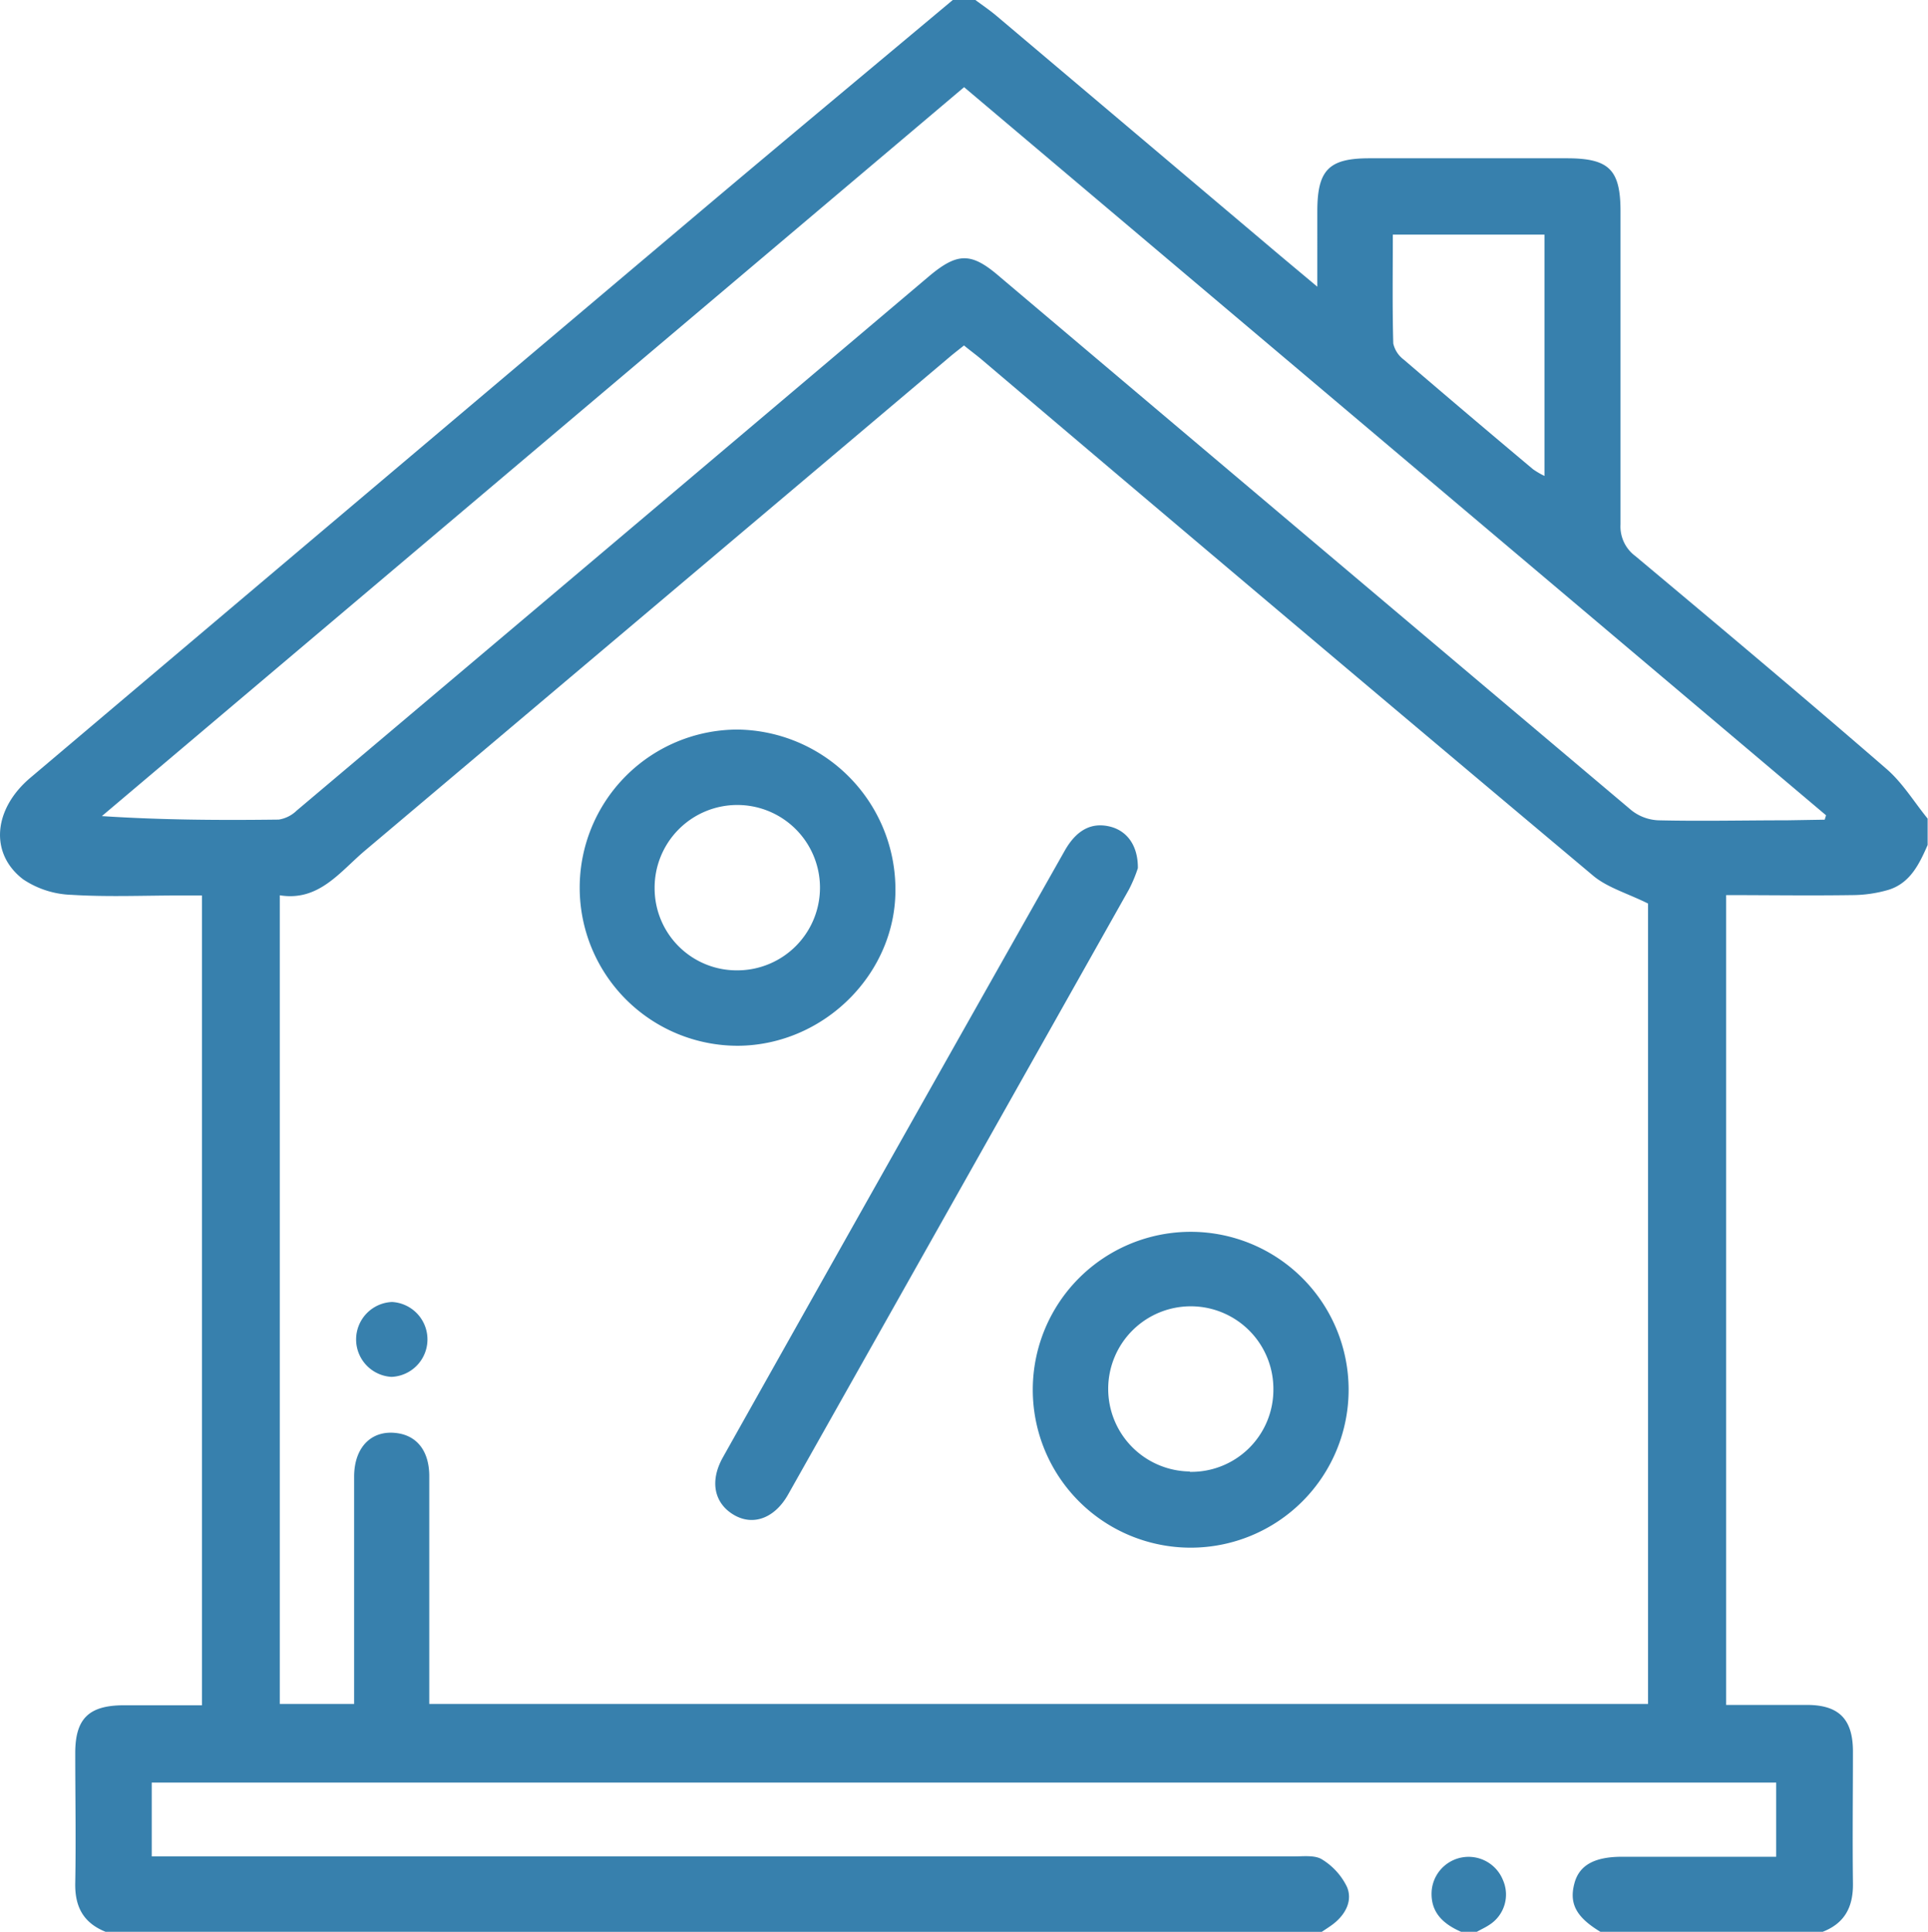 <svg xmlns="http://www.w3.org/2000/svg" viewBox="0 0 215 215.41"><defs><style>.cls-1{fill:#3780ad;}</style></defs><g id="Calque_2" data-name="Calque 2"><g id="Calque_1-2" data-name="Calque 1"><path class="cls-1" d="M203.25,215.41H178.47c-2.68-1.62-3.5-3.12-2.91-5.37.53-2.06,2.24-3,5.34-3h17.17v-8.27H16.92V207H144.36c1,0,2.29-.16,3.07.34a7.33,7.33,0,0,1,2.78,3.07c.63,1.5-.13,3-1.45,4.06-.43.34-.9.63-1.36.94H11.78c-2.49-1-3.44-2.8-3.39-5.43.09-4.83,0-9.67,0-14.5,0-3.84,1.51-5.31,5.37-5.33,2.92,0,5.83,0,8.76,0V99.85H20.14c-4.05,0-8.12.18-12.16-.07a10.27,10.27,0,0,1-5.4-1.73c-3.78-2.89-3.31-7.84.8-11.32Q40.73,55.14,78.11,23.57C87.46,15.68,96.87,7.85,106.25,0h2.52c.78.58,1.58,1.12,2.32,1.74l30.14,25.47c1.74,1.48,3.49,2.93,5.67,4.76V23.56c0-4.61,1.28-5.91,5.81-5.91h22c4.72,0,6,1.25,6,5.93,0,11.63,0,23.26,0,34.89A4.1,4.1,0,0,0,182.36,62c9.39,7.86,18.77,15.73,28,23.73,1.79,1.54,3.08,3.68,4.6,5.55v2.94c-.93,2.13-1.95,4.25-4.36,5a14.59,14.59,0,0,1-4.11.59c-4.66.07-9.33,0-14,0v90.3c3.1,0,6,0,9,0,3.56,0,5.12,1.57,5.14,5.13,0,4.9-.06,9.81,0,14.71C206.68,212.61,205.73,214.45,203.25,215.41ZM183.78,190V100.75c-2.34-1.16-4.55-1.78-6.14-3.12q-34.18-28.69-68.22-57.58c-.62-.52-1.28-1-1.92-1.53-.65.52-1.15.9-1.63,1.31q-32.57,27.51-65.15,55c-2.81,2.37-5.16,5.71-9.52,5V190h8.29V187.6c0-7.65,0-15.29,0-22.93,0-3.44,2.1-5.38,5.07-4.82,2.06.4,3.29,2.07,3.31,4.7,0,5.54,0,11.08,0,16.62V190Zm19.7-98.6.15-.49L107.51,9.72,11.36,91c6.74.44,13.23.47,19.72.39a3.68,3.68,0,0,0,2-1q35.24-29.73,70.43-59.51c3.27-2.77,4.8-2.78,8,0q35.2,29.76,70.44,59.49a5.18,5.18,0,0,0,3,1.1c4.76.11,9.52,0,14.27,0ZM155.32,26.16c0,4.17-.06,8.16.05,12.14a3.1,3.1,0,0,0,1.17,1.8q7.17,6.15,14.41,12.22a9.25,9.25,0,0,0,1.28.75V26.16Z"></path><path class="cls-1" d="M162.94,215.41c-2-.87-3.44-2.17-3.29-4.55a4.13,4.13,0,0,1,7.95-1.22,4,4,0,0,1-1.53,5c-.46.31-1,.54-1.45.81Z"></path><path class="cls-1" d="M126.89,96.8a15.52,15.52,0,0,1-1,2.39q-19,33.74-38,67.45c-1.51,2.68-3.93,3.54-6.07,2.27s-2.73-3.7-1.2-6.42q19-33.83,38.11-67.63c1.35-2.38,3.06-3.21,5.13-2.67C125.7,92.68,126.91,94.3,126.89,96.8Z"></path><path class="cls-1" d="M150.39,154.94a17.61,17.61,0,0,1-35.22.05,17.61,17.61,0,1,1,35.22-.05Zm-17.71,9.18A9.15,9.15,0,0,0,142,155a9.21,9.21,0,1,0-9.31,9.08Z"></path><path class="cls-1" d="M82.31,116.61a17.63,17.63,0,1,1-.07-35.26A17.83,17.83,0,0,1,99.85,98.87C100.07,108.39,92,116.54,82.31,116.61Zm0-8.41A9.22,9.22,0,1,0,73,99.07,9.15,9.15,0,0,0,82.28,108.2Z"></path><path class="cls-1" d="M43.66,153.53a4.18,4.18,0,0,1,.06-8.35,4.18,4.18,0,0,1-.06,8.35Z"></path></g></g></svg>